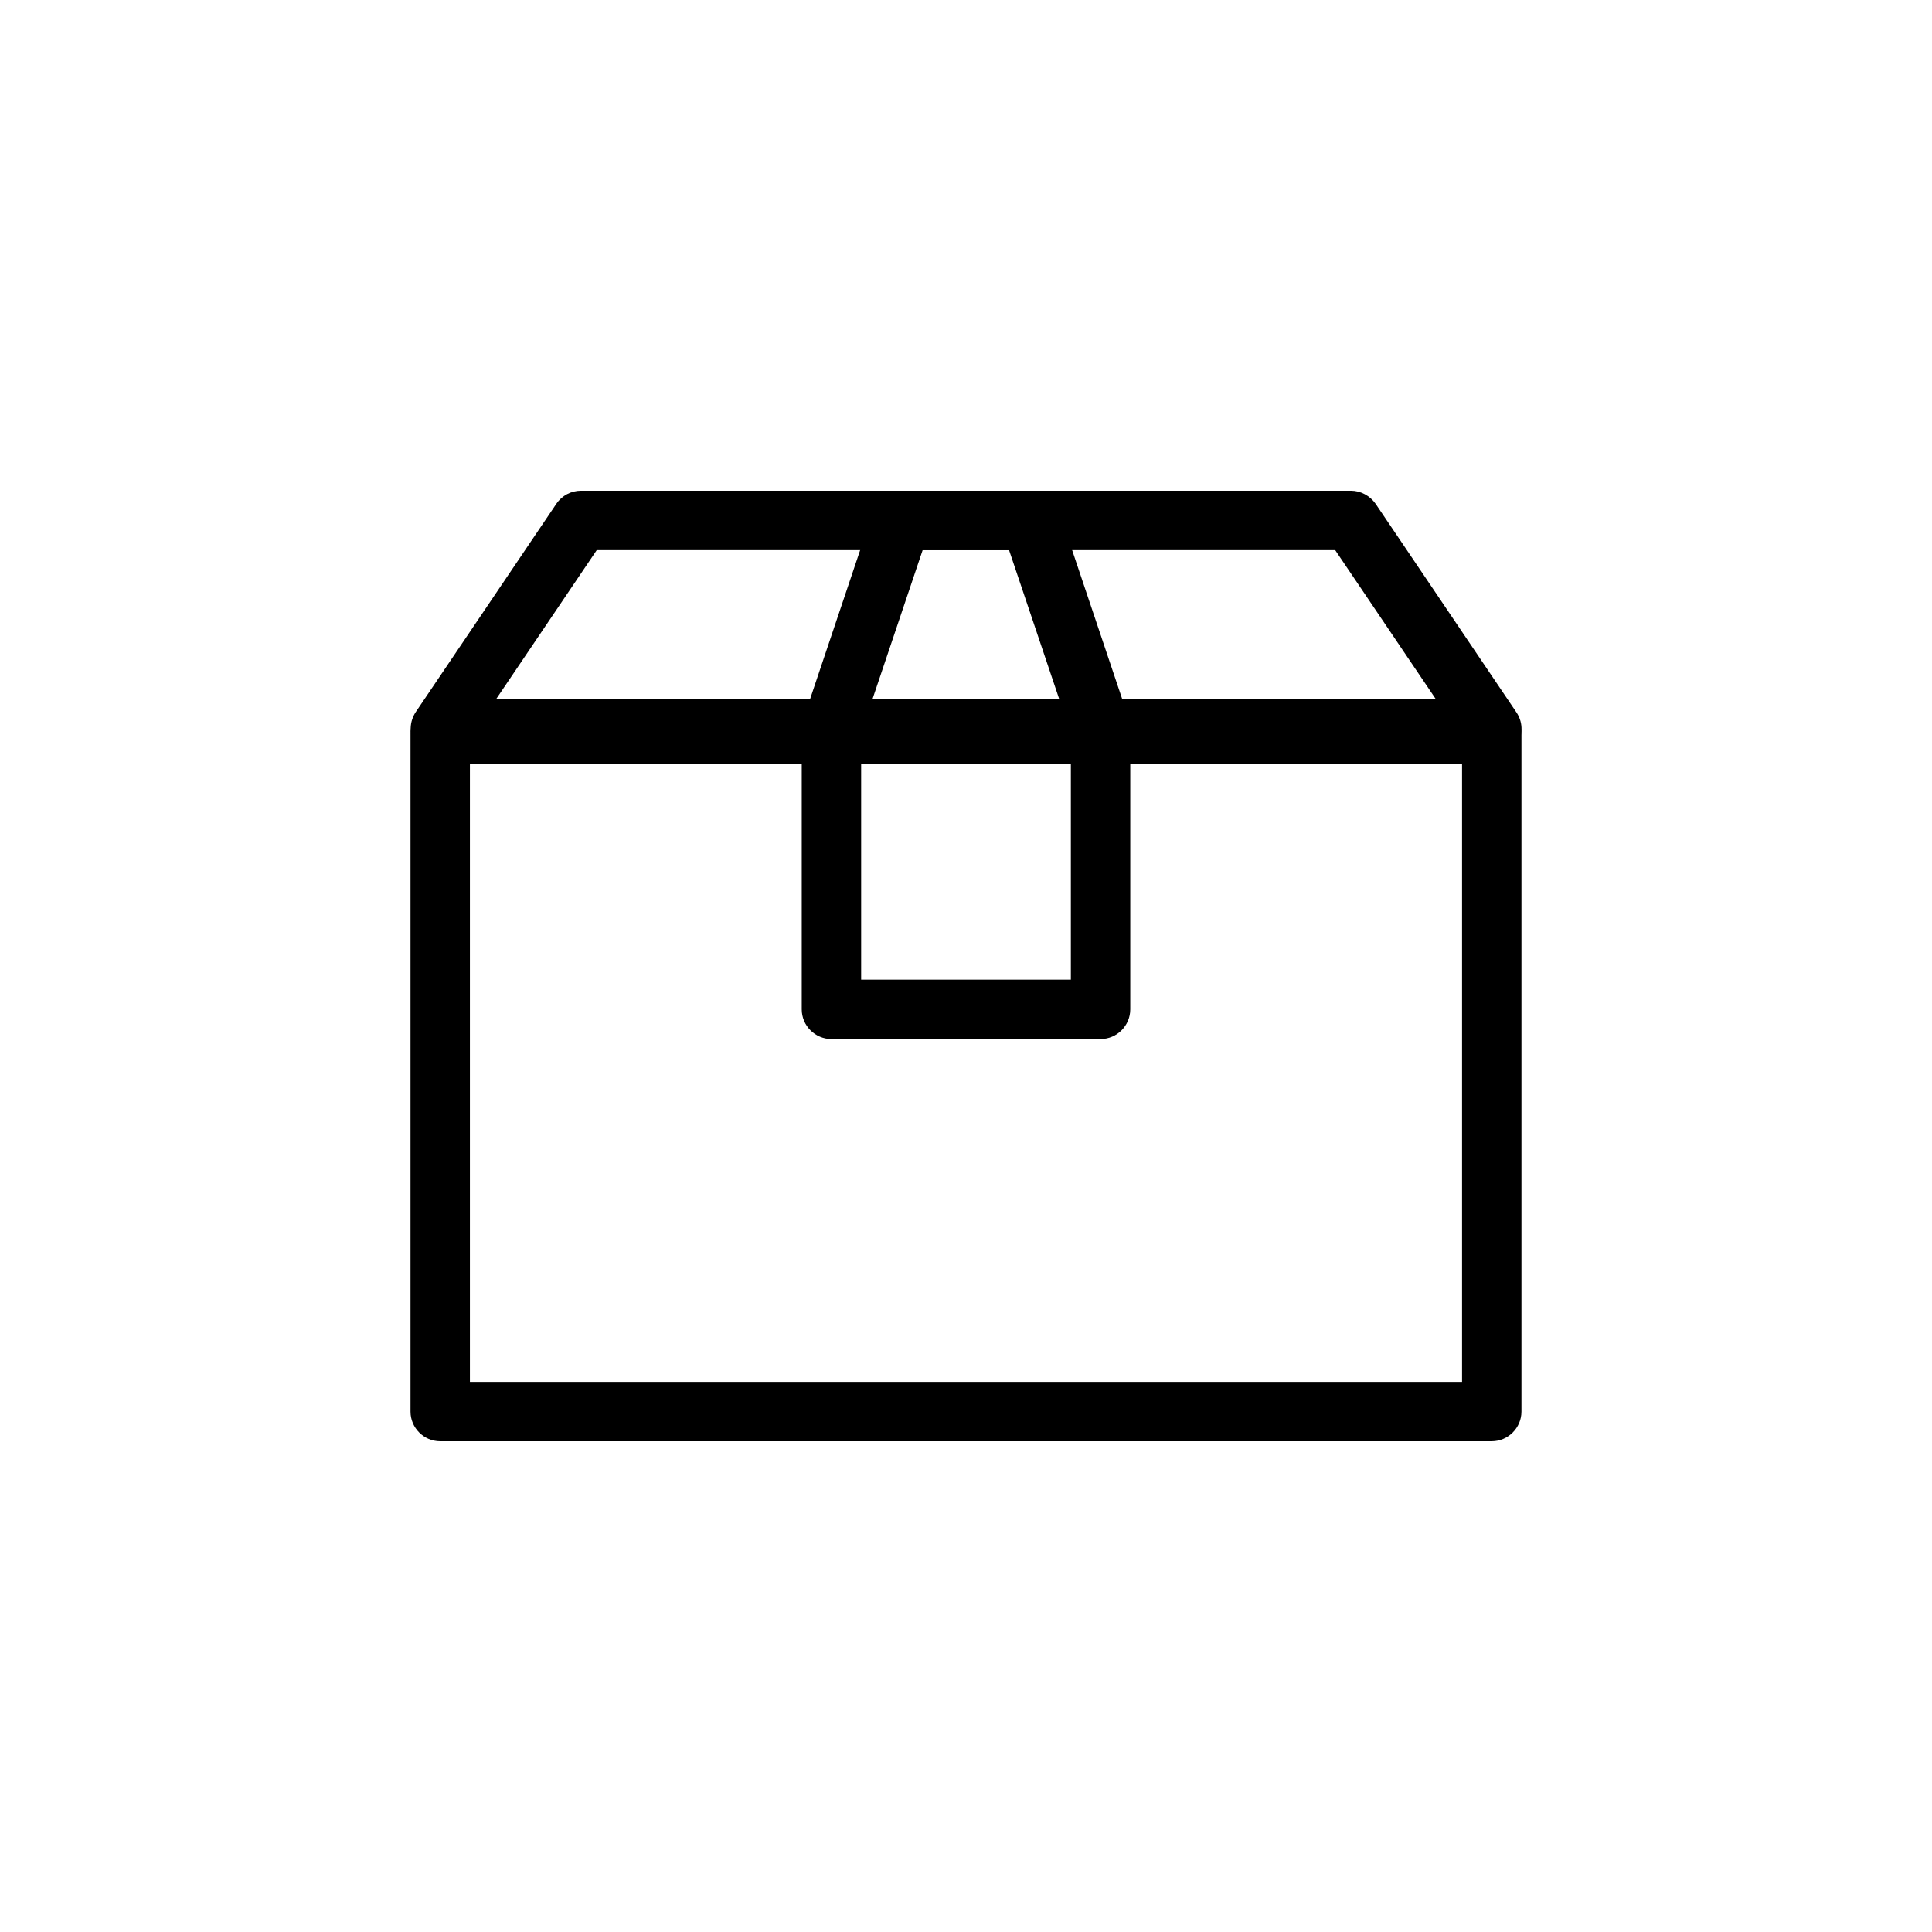 <?xml version="1.0" encoding="UTF-8"?>
<!-- Uploaded to: ICON Repo, www.iconrepo.com, Generator: ICON Repo Mixer Tools -->
<svg fill="#000000" width="800px" height="800px" version="1.1" viewBox="144 144 512 512" xmlns="http://www.w3.org/2000/svg">
 <g>
  <path d="m539.33 525.95h-278.67c-4.328 0-7.871-3.543-7.871-7.871v-179.56c0-4.328 3.543-7.871 7.871-7.871l278.67-0.004c4.328 0 7.871 3.543 7.871 7.871v179.56c0 4.328-3.543 7.871-7.871 7.871zm-270.8-15.742h262.93v-163.82h-262.93z"/>
  <path d="m539.33 345.05h-278.67c-2.914 0-5.59-1.574-6.926-4.172-1.34-2.598-1.18-5.668 0.395-8.109l37.312-55.262c1.496-2.203 3.938-3.465 6.535-3.465h204.04c2.598 0 5.039 1.34 6.535 3.465l37.312 55.262c1.652 2.441 1.812 5.512 0.395 8.109-1.34 2.598-4.016 4.172-6.926 4.172zm-263.79-15.742h248.99l-26.688-39.516-195.7-0.004-26.688 39.516z"/>
  <path d="m435.66 419.36h-71.32c-4.328 0-7.871-3.543-7.871-7.871v-72.973c0-4.328 3.543-7.871 7.871-7.871h71.32c4.328 0 7.871 3.543 7.871 7.871v72.973c0 4.328-3.543 7.871-7.871 7.871zm-63.449-15.742h55.578v-57.23h-55.578z"/>
  <path d="m435.66 345.05h-71.32c-2.519 0-4.879-1.258-6.375-3.305s-1.891-4.723-1.102-7.086l18.578-55.262c1.102-3.227 4.094-5.352 7.477-5.352h34.242c3.387 0 6.375 2.125 7.477 5.352l18.578 55.262c0.789 2.363 0.395 5.039-1.102 7.086-1.496 2.047-3.856 3.305-6.375 3.305zm-60.379-15.742h49.438l-13.305-39.516h-22.906l-13.305 39.516z"/>
 </g>
</svg>